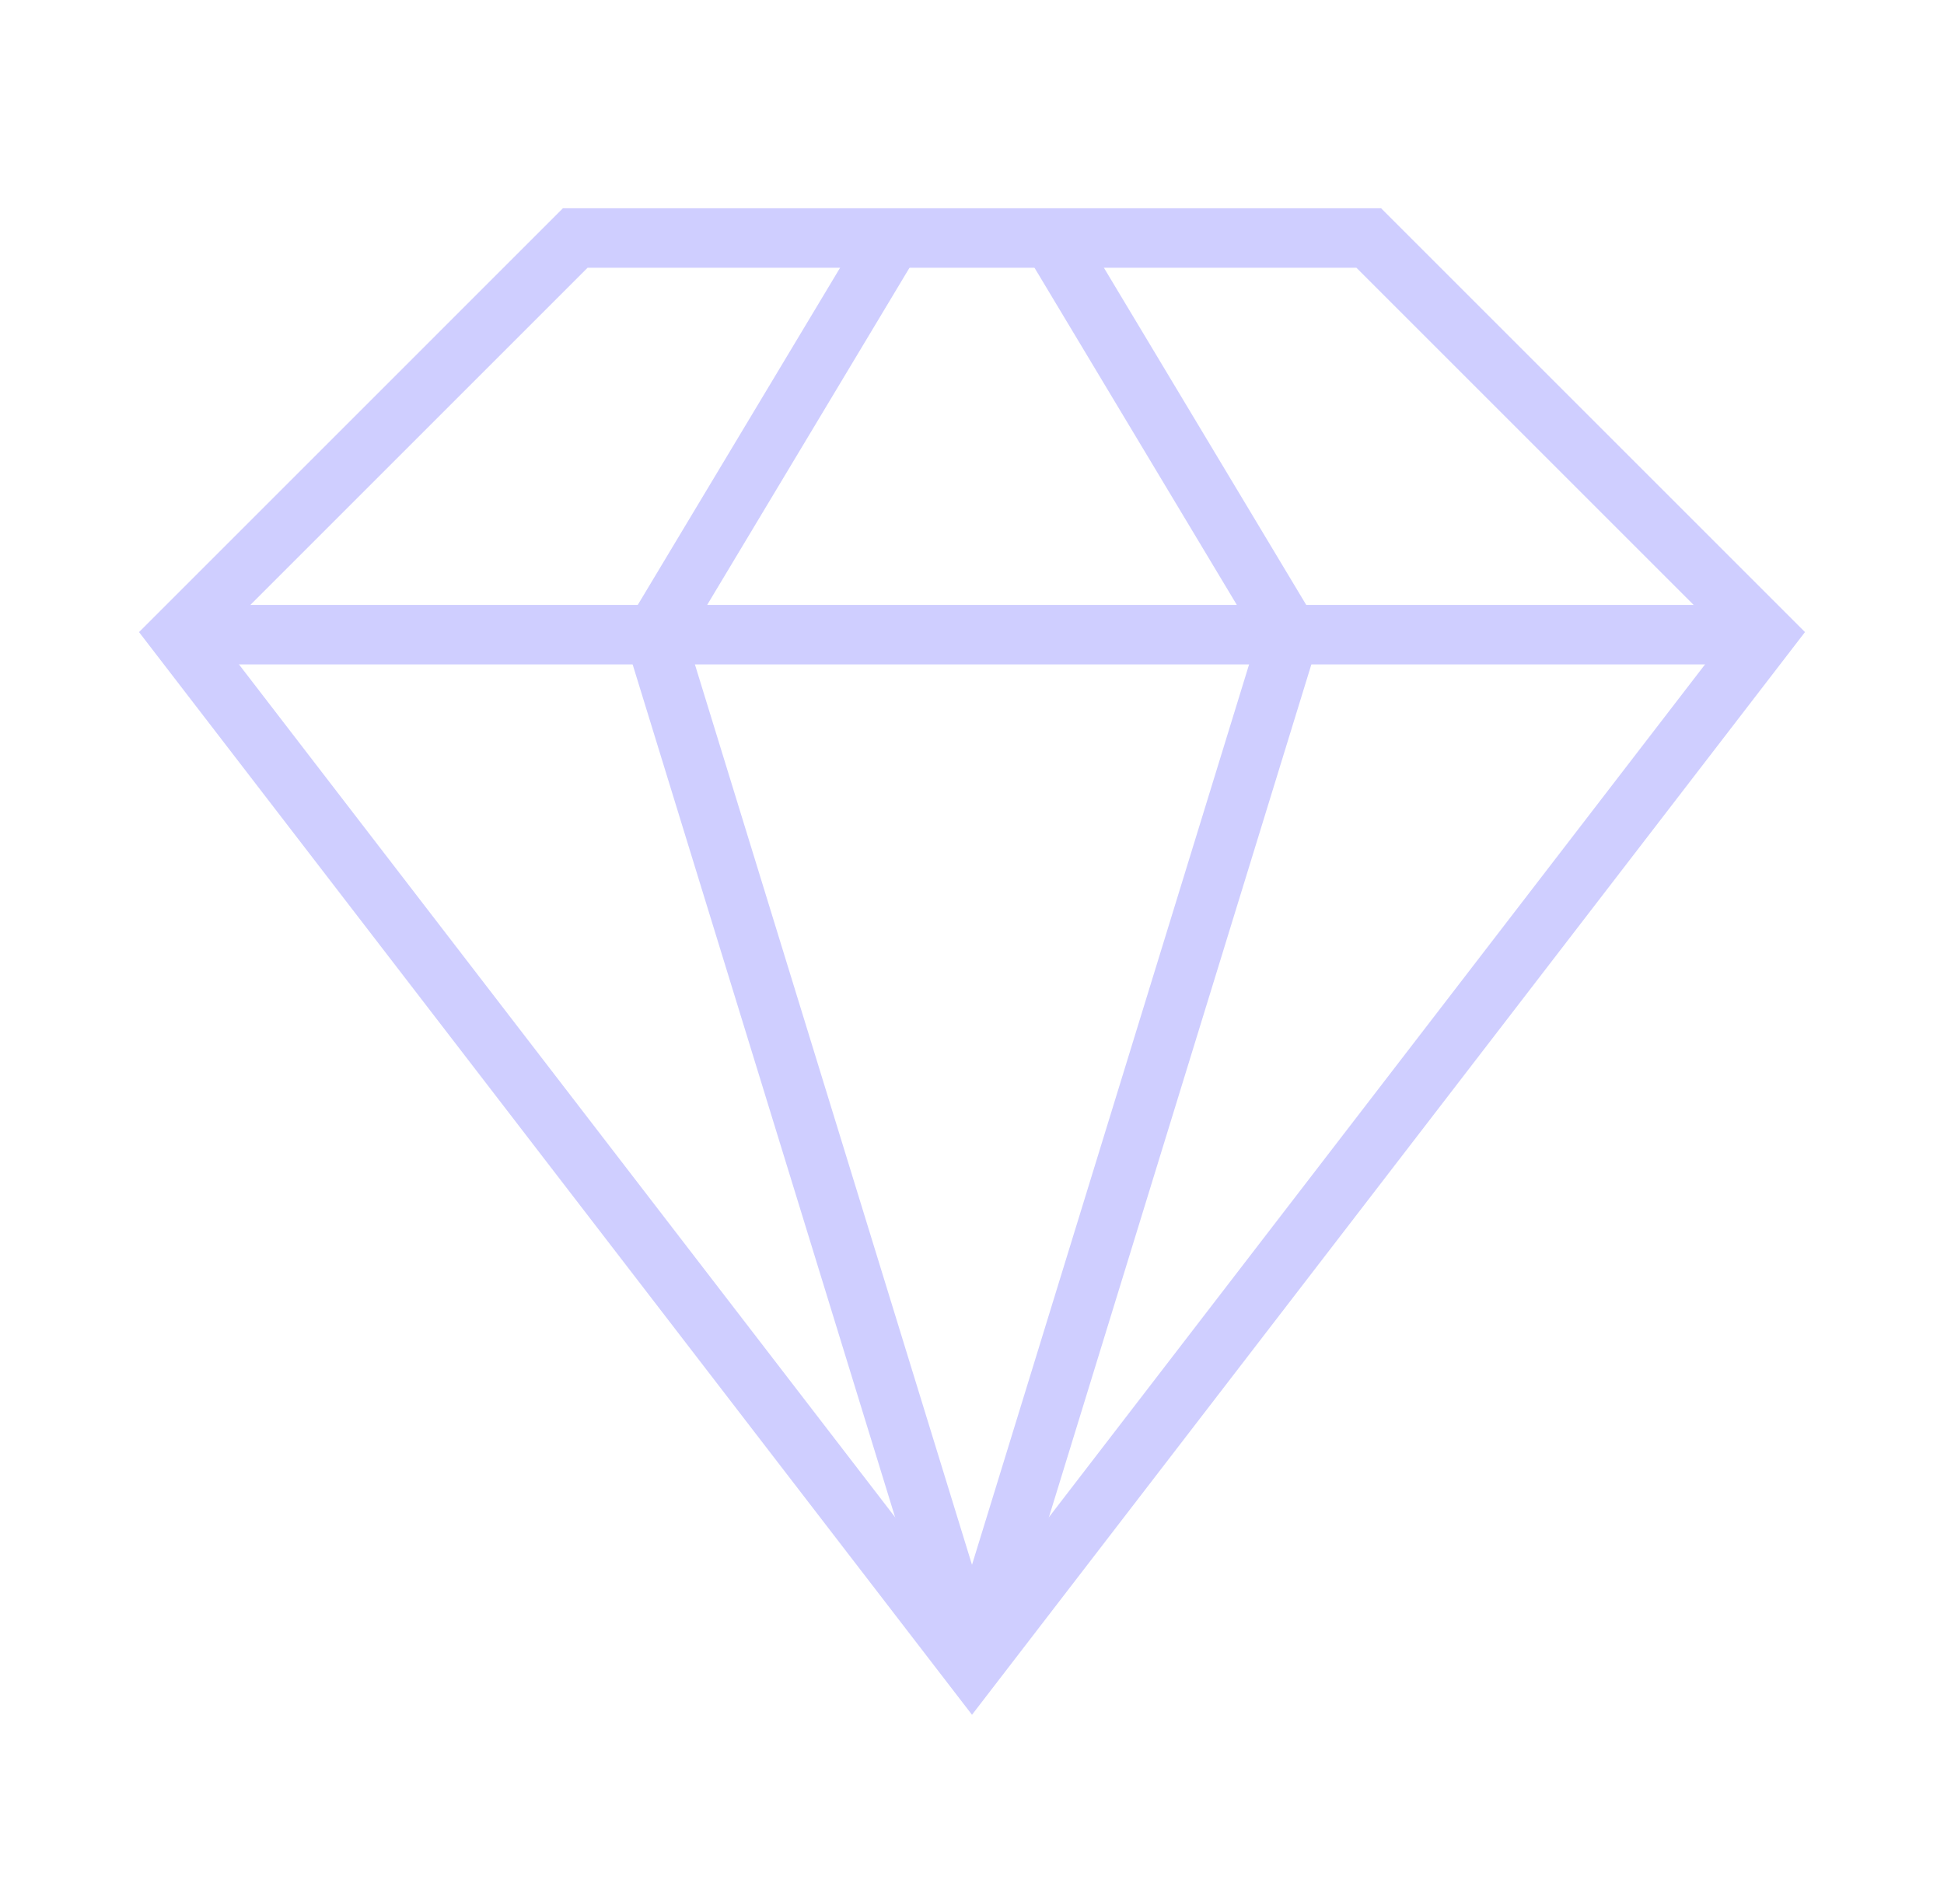 <?xml version="1.0" encoding="UTF-8"?>
<svg id="Lager_1" data-name="Lager 1" xmlns="http://www.w3.org/2000/svg" version="1.1" viewBox="0 0 49 48">
  <defs>
    <style>
      .cls-1 {
        fill: none;
        stroke: #cfceff;
        stroke-width: 1.5px;
      }
    </style>
  </defs>
  <path class="cls-1" d="M4.5,16L14.5,6h20l10,10-20,26L4.5,16Z"/>
  <path class="cls-1" d="M4.5,16h40"/>
  <path class="cls-1" d="M22.5,6l-6,10,8,26"/>
  <path class="cls-1" d="M26.5,6l6,10-8,26"/>
</svg>